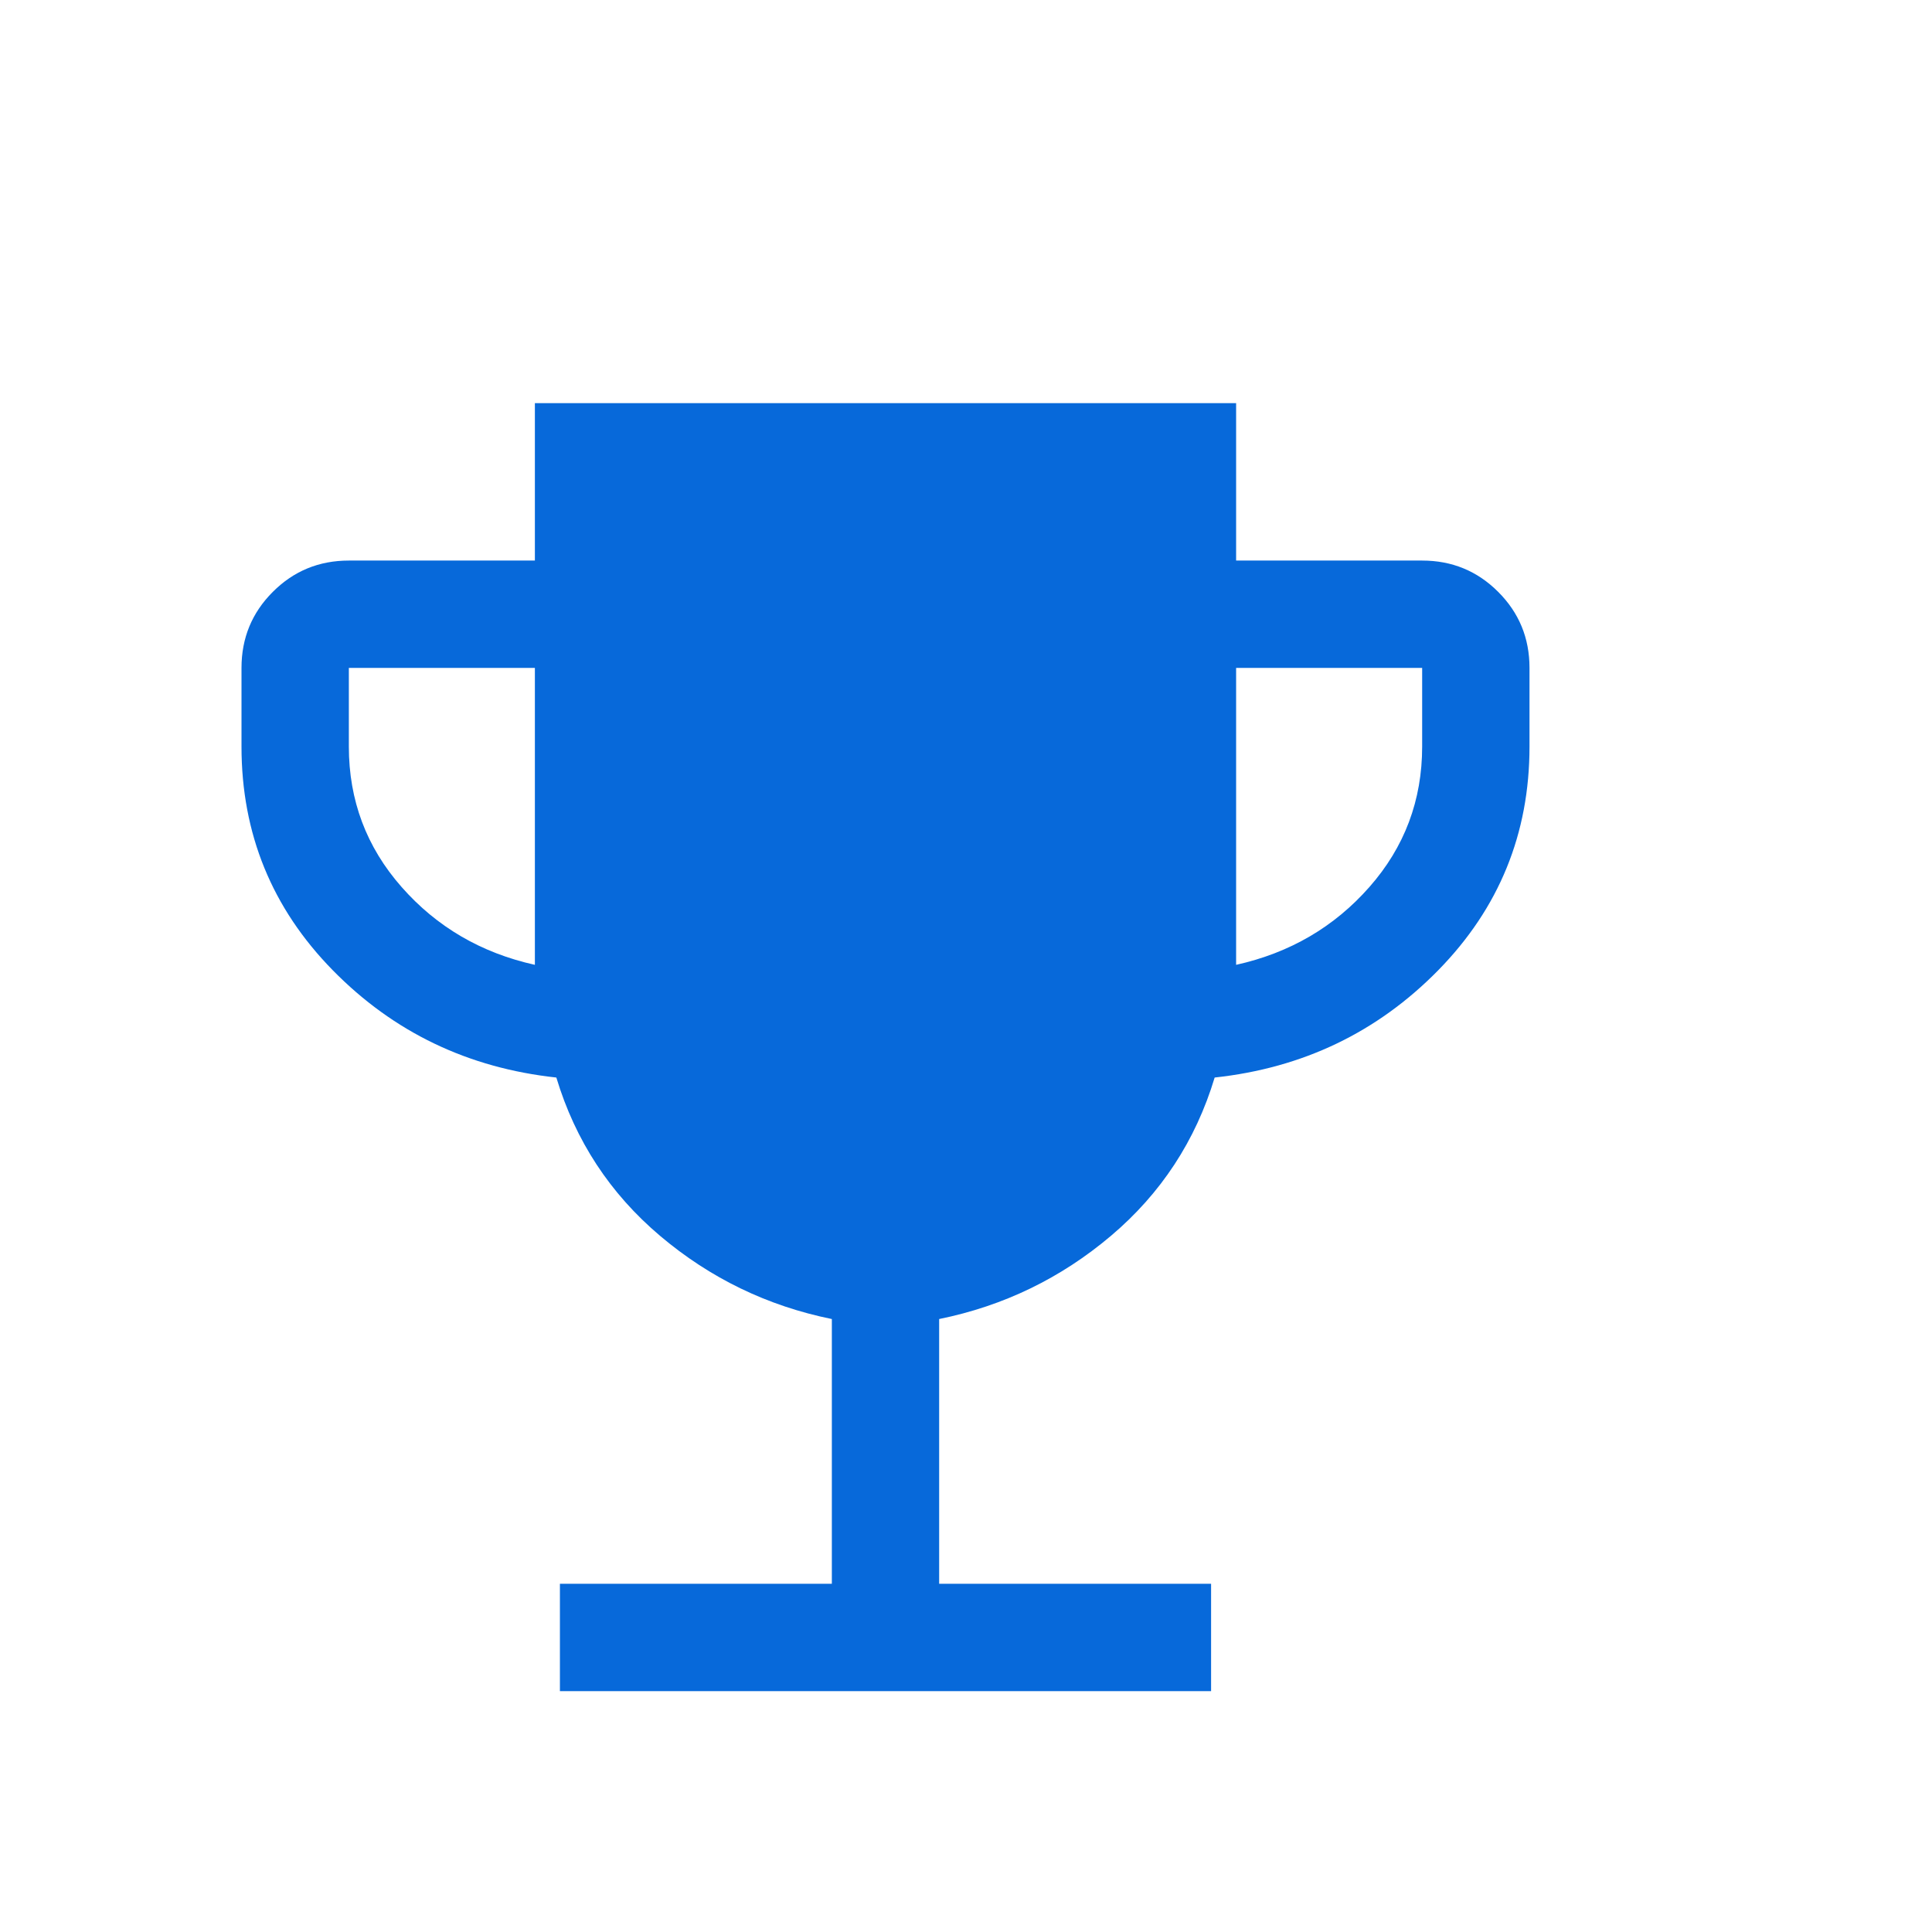 <?xml version="1.0" encoding="utf-8"?>
<svg xmlns="http://www.w3.org/2000/svg" fill="none" height="100%" overflow="visible" preserveAspectRatio="none" style="display: block;" viewBox="0 0 48 48" width="100%">
<g id="Frame">
<path d="M13.911 42.016V39.349H20.667V32.771C19.067 32.446 17.644 31.757 16.4 30.705C15.156 29.653 14.296 28.342 13.822 26.771C11.63 26.534 9.778 25.645 8.267 24.105C6.756 22.564 6 20.712 6 18.549V16.594C6 15.853 6.259 15.223 6.778 14.705C7.296 14.186 7.926 13.927 8.667 13.927H13.289V10.016H30.711V13.927H35.333C36.074 13.927 36.704 14.186 37.222 14.705C37.741 15.223 38 15.853 38 16.594V18.549C38 20.712 37.244 22.564 35.733 24.105C34.222 25.645 32.37 26.534 30.178 26.771C29.704 28.342 28.844 29.653 27.6 30.705C26.356 31.757 24.933 32.446 23.333 32.771V39.349H30.089V42.016H13.911ZM13.289 23.971V16.594H8.667V18.549C8.667 19.883 9.104 21.046 9.978 22.038C10.852 23.031 11.956 23.675 13.289 23.971ZM30.711 23.971C32.044 23.675 33.148 23.031 34.022 22.038C34.896 21.046 35.333 19.883 35.333 18.549V16.594H30.711V23.971Z" fill="#0769DA" id="Vector"/>
</g>
</svg>